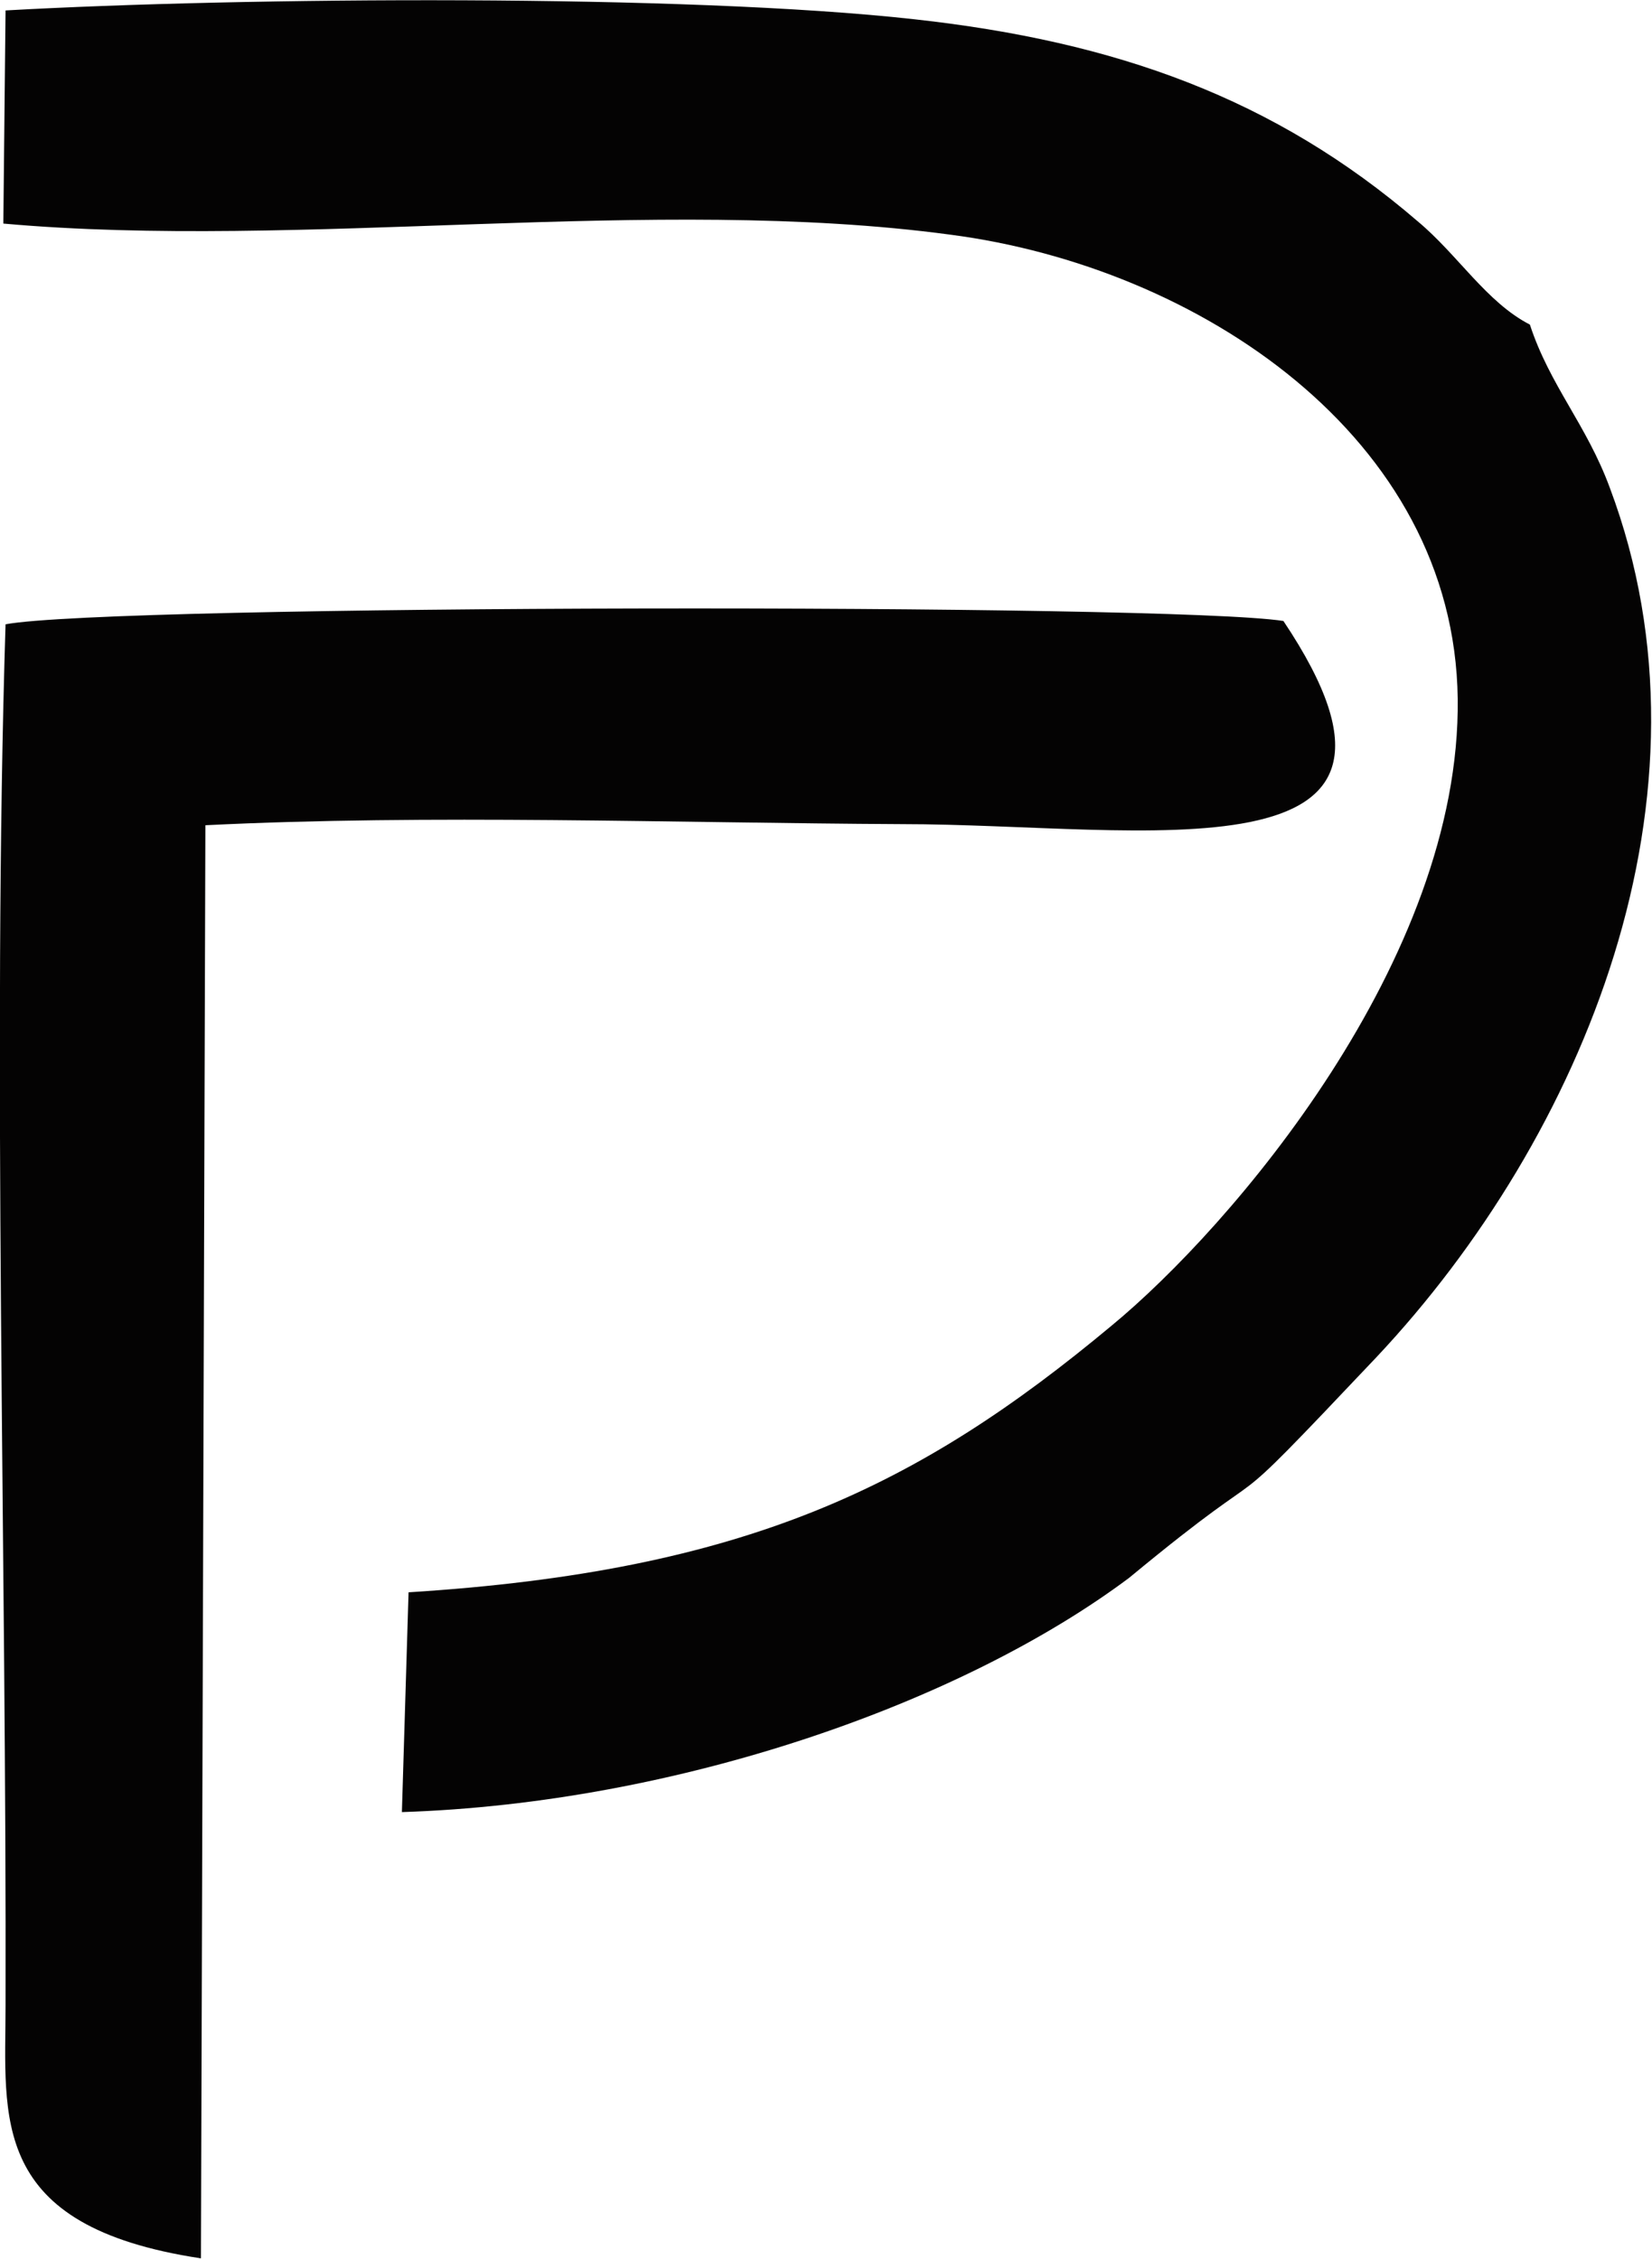<?xml version="1.0" encoding="UTF-8"?>
<!DOCTYPE svg PUBLIC "-//W3C//DTD SVG 1.1//EN" "http://www.w3.org/Graphics/SVG/1.1/DTD/svg11.dtd">
<!-- Creator: CorelDRAW X7 -->
<svg xmlns="http://www.w3.org/2000/svg" xml:space="preserve" width="10.7mm" height="14.632mm" version="1.1" style="shape-rendering:geometricPrecision; text-rendering:geometricPrecision; image-rendering:optimizeQuality; fill-rule:evenodd; clip-rule:evenodd"
viewBox="0 0 1488 2034"
 xmlns:xlink="http://www.w3.org/1999/xlink">
 <defs>
  <style type="text/css">
   <![CDATA[
    .fil0 {fill:#040303}
   ]]>
  </style>
 </defs>
 <g id="Layer_x0020_1">
  <g id="_2503500918848">
   <path class="fil0" d="M1017 1421c150,-124 65,-32 223,-199 186,-198 314,-506 210,-783 -21,-57 -54,-92 -72,-147 -39,-20 -65,-63 -101,-93 -129,-111 -272,-162 -453,-182 -206,-23 -605,-20 -819,-8l-2 192c268,24 586,-26 853,10 223,29 454,182 457,418 3,235 -204,476 -312,565 -174,145 -330,221 -633,240l-6 198c248,-8 504,-98 655,-211z"/>
   <path class="fil0" d="M181 2034l4 -1291c201,-10 424,-2 627,-1 218,0 504,56 344,-183 -102,-16 -1056,-15 -1151,3 -12,383 1,846 0,1244 0,101 -16,199 176,228z"/>
  </g>
 </g>
</svg>

